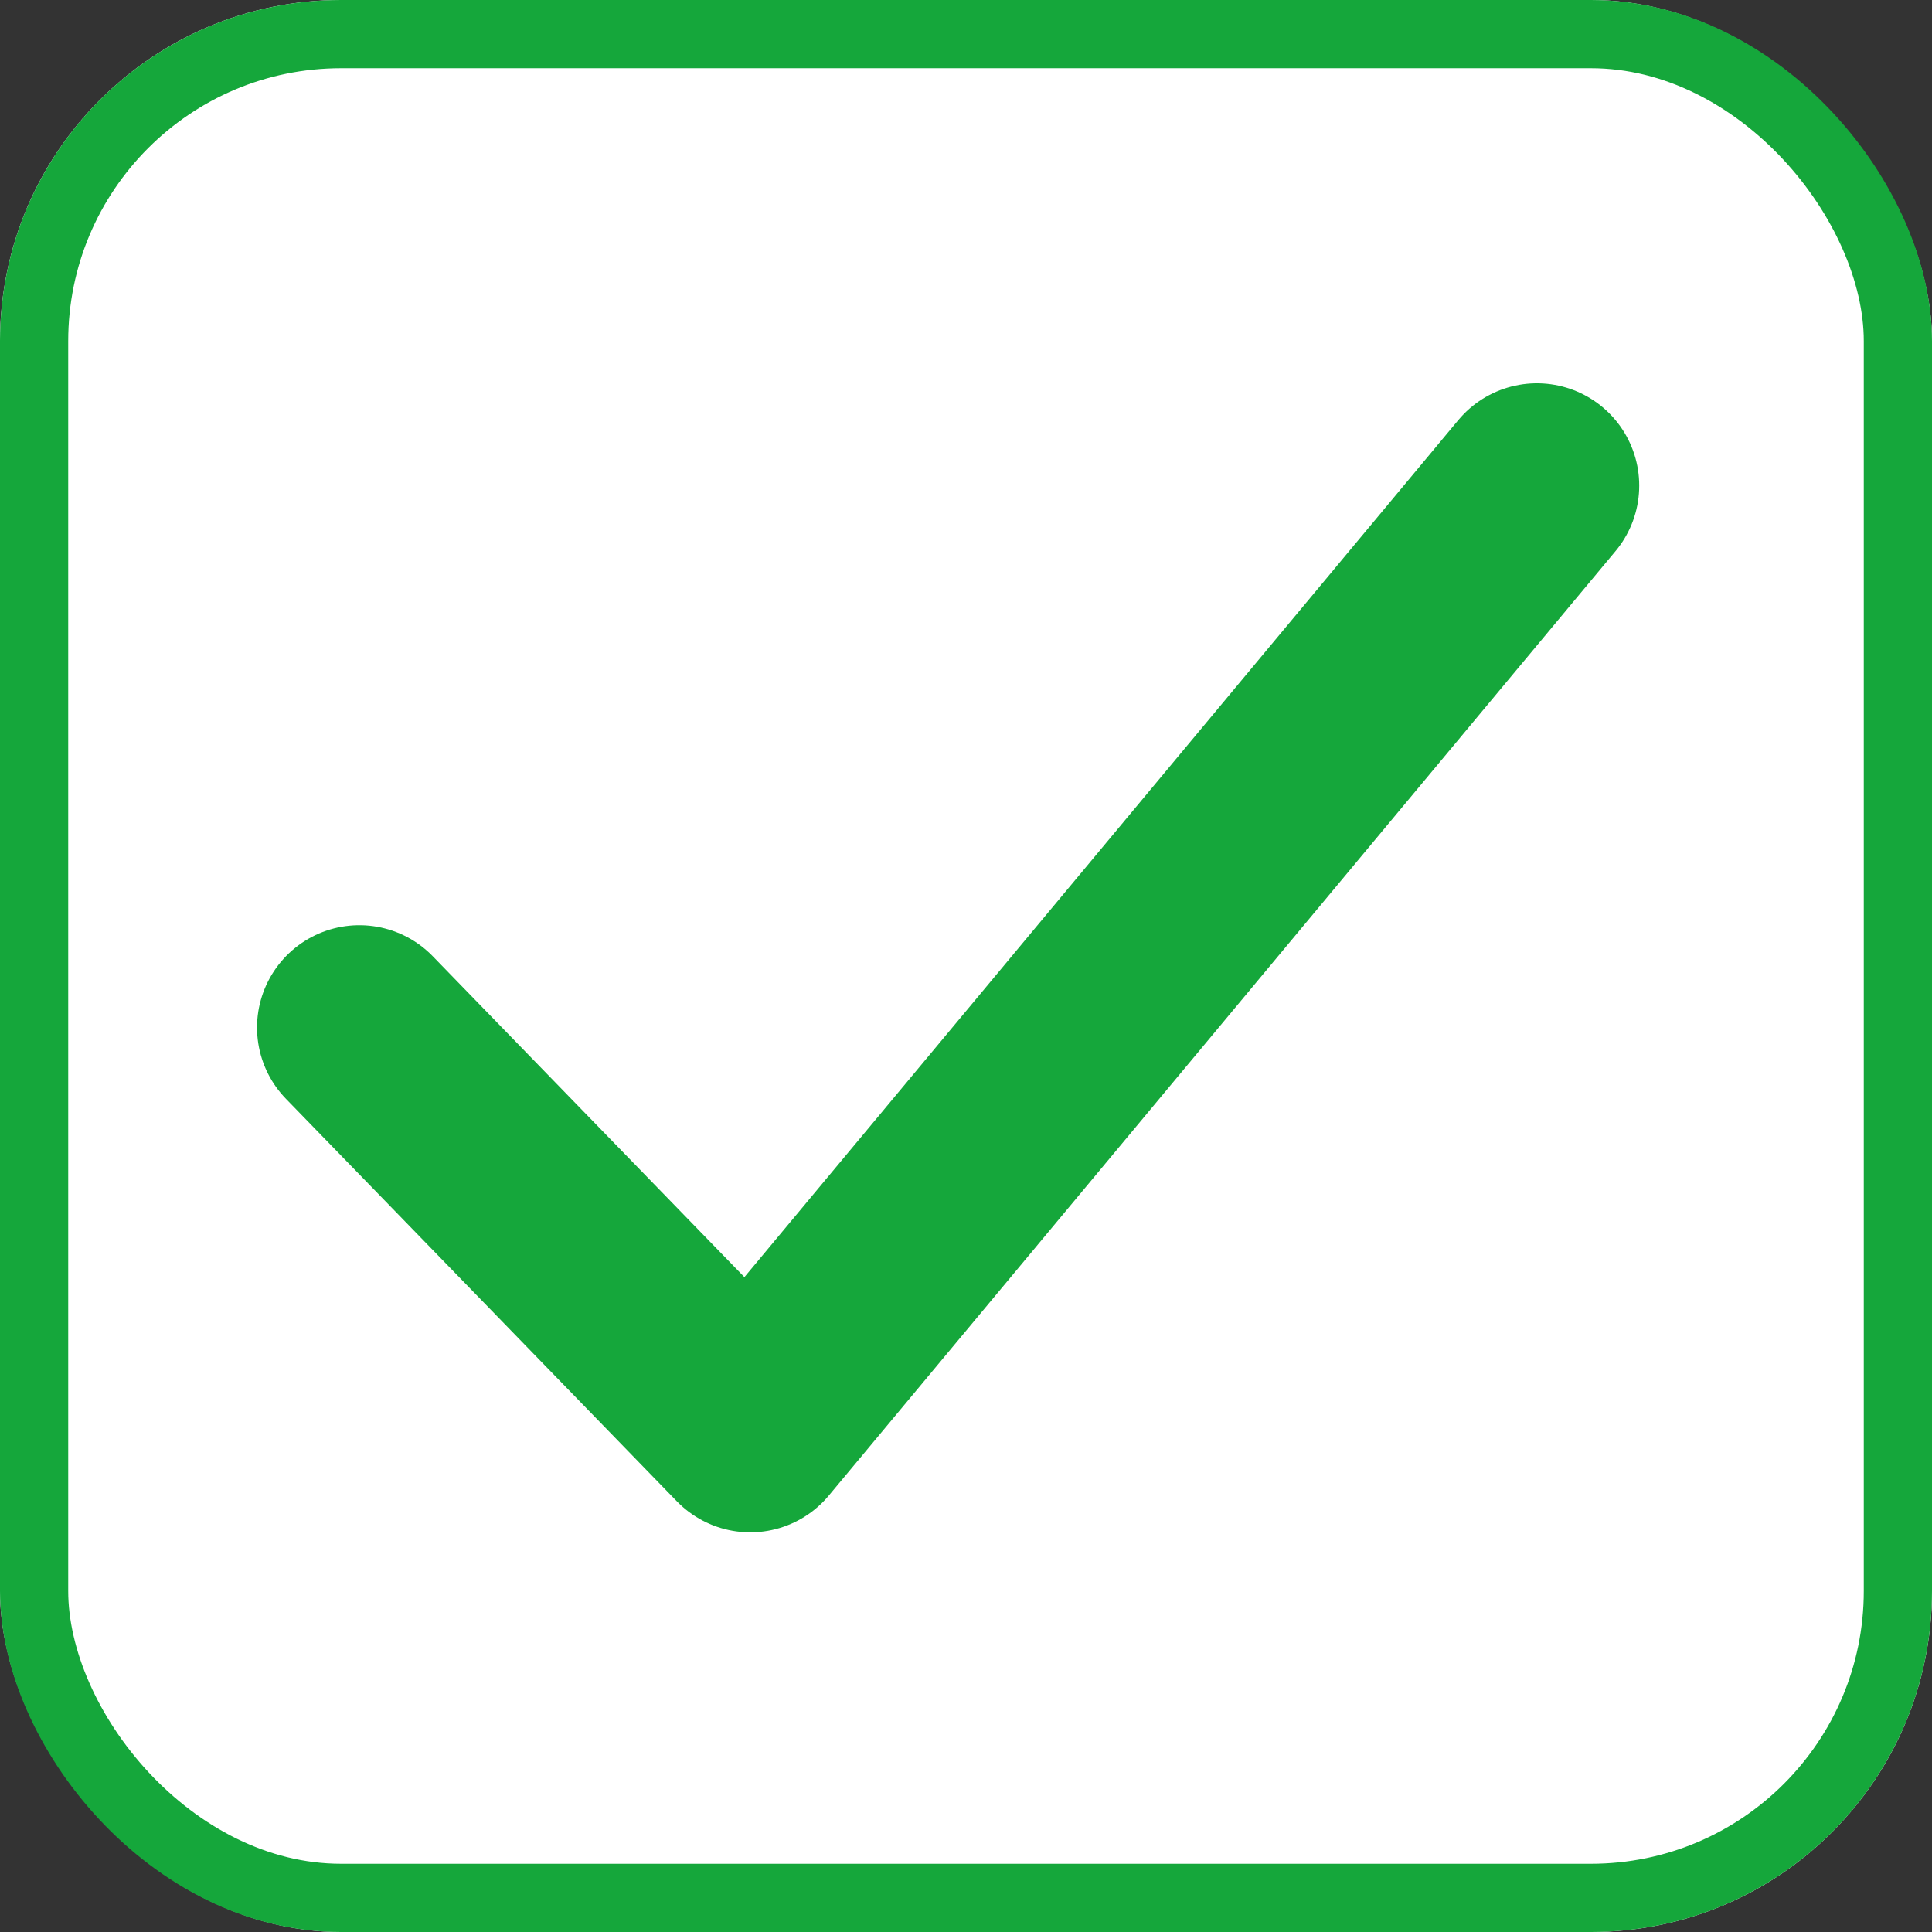 <svg xmlns="http://www.w3.org/2000/svg" width="28.322" height="28.322" viewBox="0 0 28.322 28.322">
  <rect x="0" y="0" width="28.322" height="28.322" fill="#333333" stroke="none"/>
  <g id="グループ_87" data-name="グループ 87" transform="translate(-131.839 -2382)">
    <g id="グループ_32" data-name="グループ 32" transform="translate(0 -848)">
      <g id="長方形_23" data-name="長方形 23" transform="translate(131.839 3230)" fill="#fff" stroke="#15a73b" stroke-width="1">
        <rect width="28.322" height="28.322" rx="5" stroke="none"/>
        <rect x="0.5" y="0.5" width="27.322" height="27.322" rx="4.5" fill="none"/>
      </g>
      <path id="パス_167" data-name="パス 167" d="M125.833,2066.094l5.73,5.9,11.532-13.844" transform="translate(11.274 1178.969)" fill="none" stroke="#15a73b" stroke-linecap="round" stroke-linejoin="round" stroke-width="3"/>
    </g>
  </g>
</svg>
